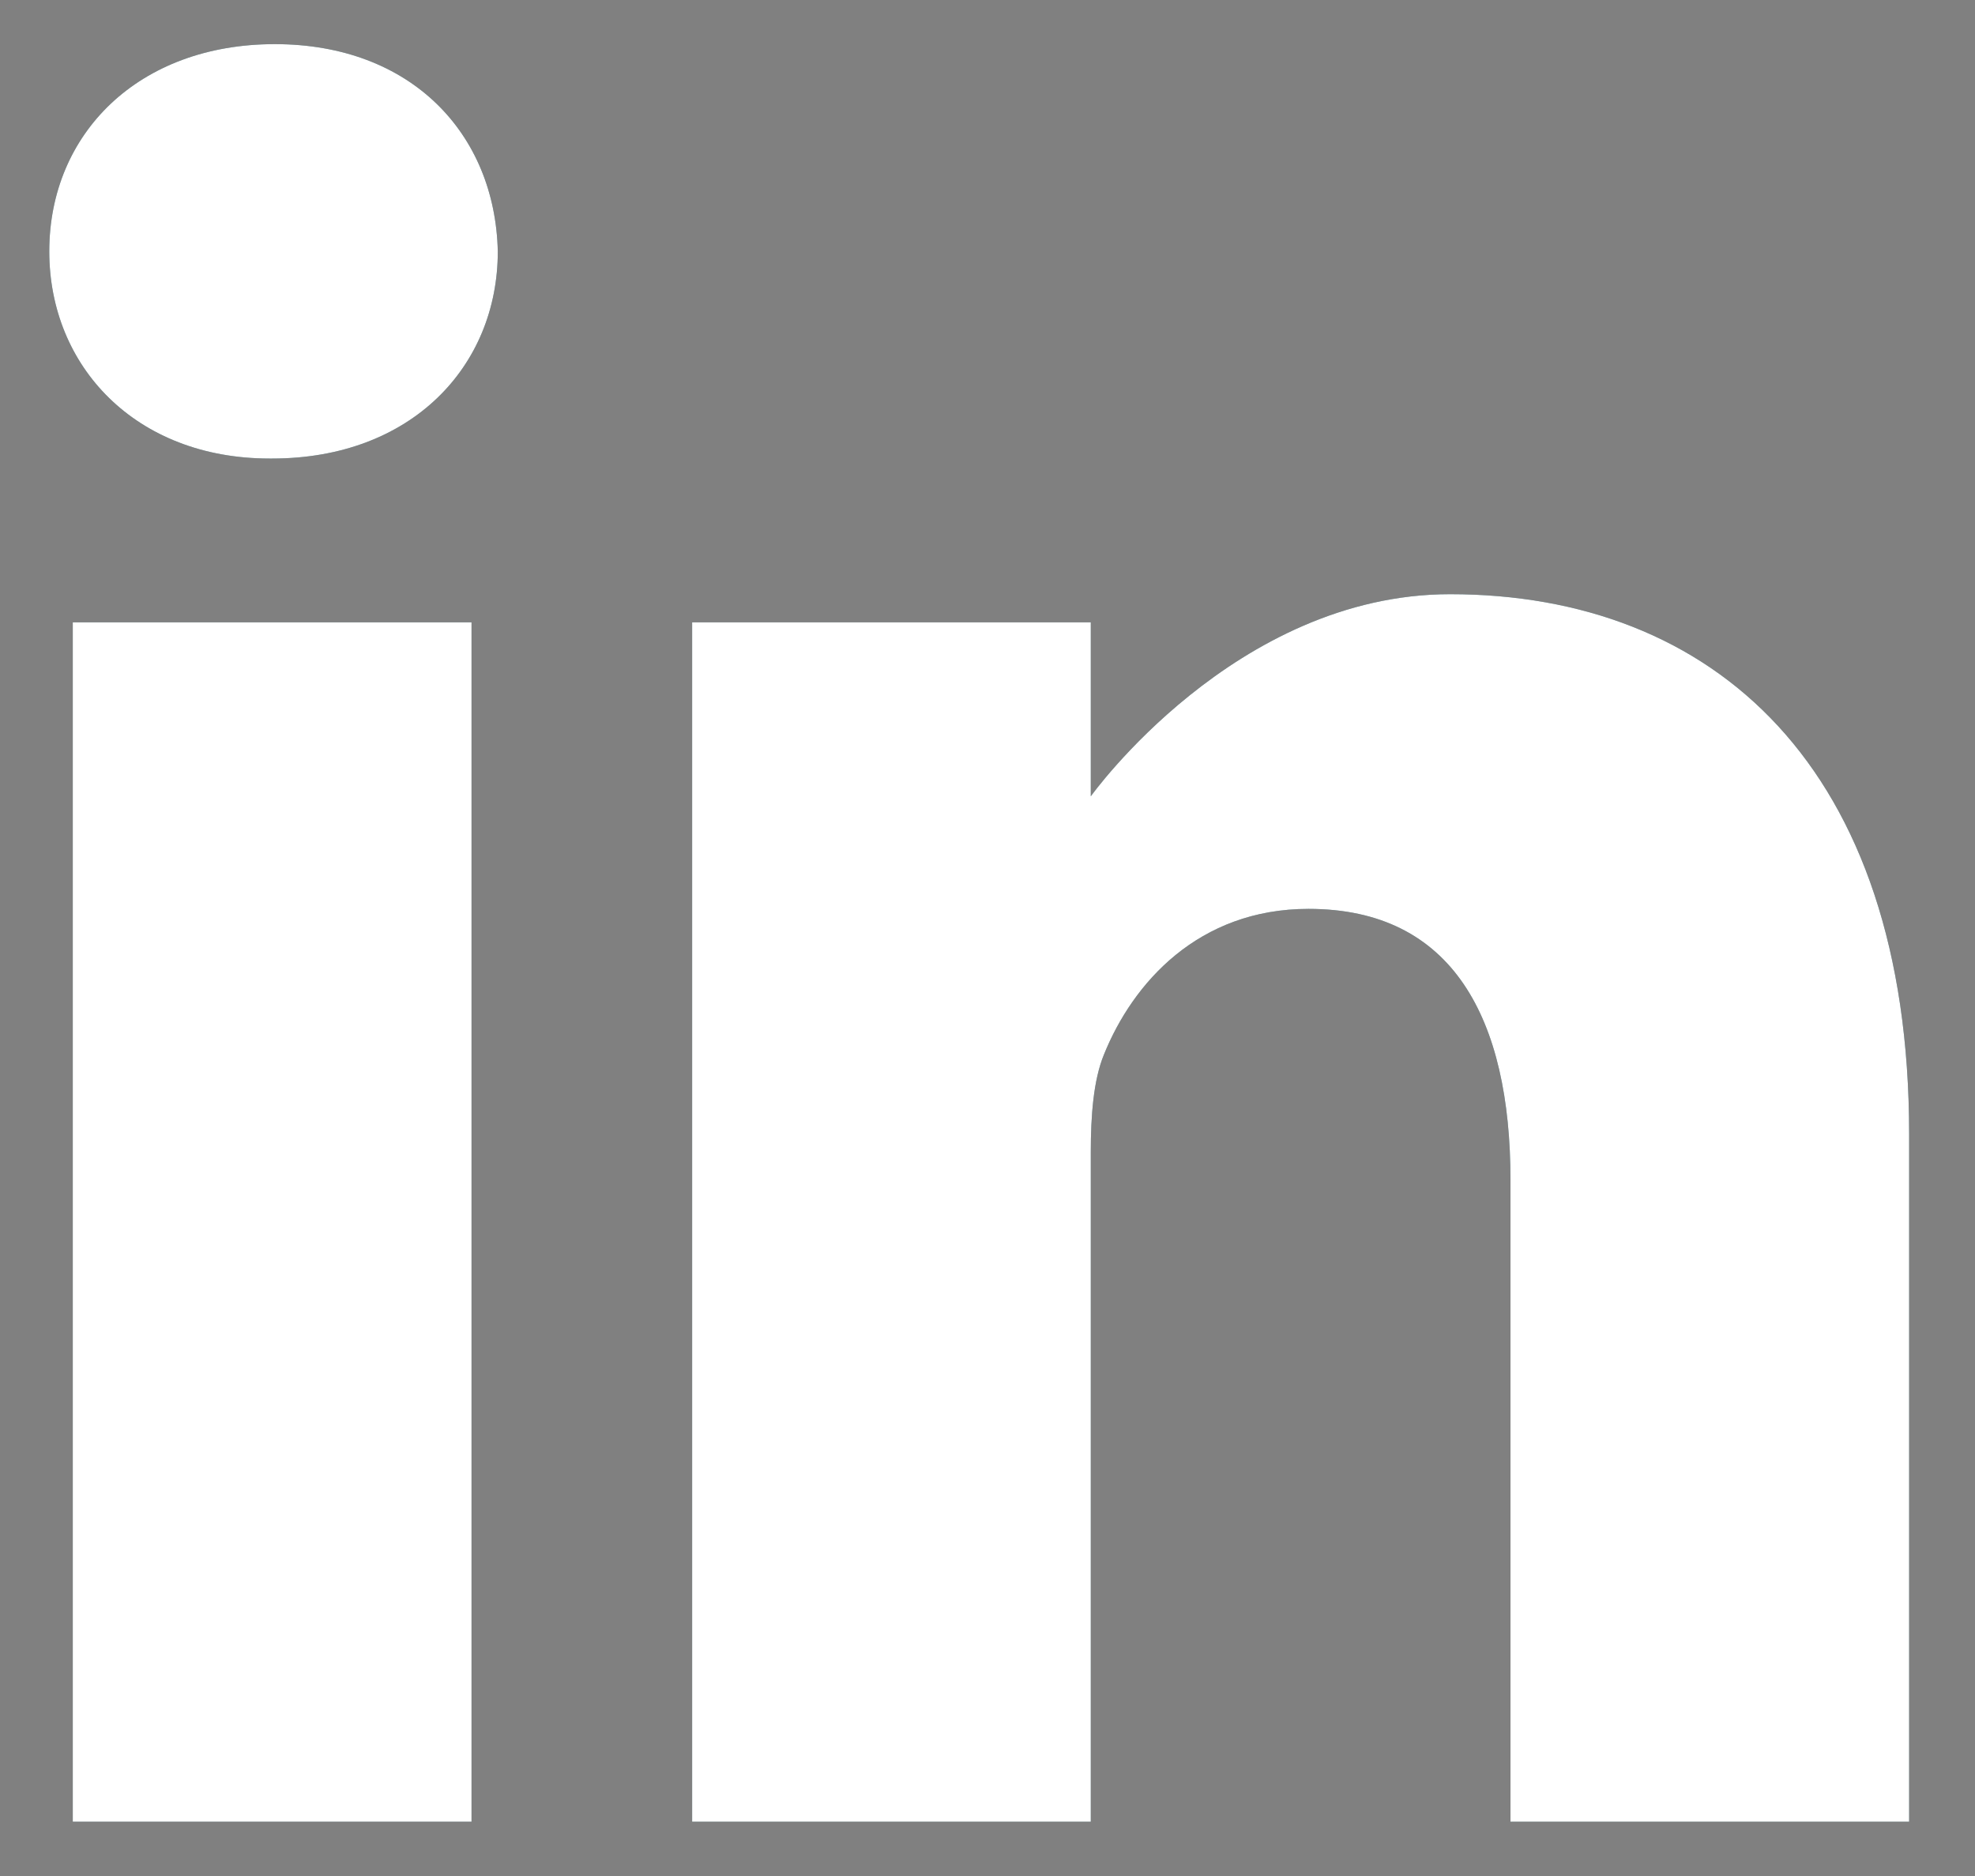 <svg width="20" height="19" viewBox="0 0 20 19" fill="none" xmlns="http://www.w3.org/2000/svg">
<rect x="0" y="0" width="20" height="19" fill="#808080" stroke="none"/>
<path d="M2.783 0.447C1.402 0.447 0.499 1.354 0.499 2.546C0.499 3.712 1.375 4.644 2.73 4.644H2.756C4.164 4.644 5.041 3.712 5.041 2.546C5.014 1.354 4.164 0.447 2.783 0.447Z" fill="#133D45"/>
<path d="M2.783 0.447C1.402 0.447 0.499 1.354 0.499 2.546C0.499 3.712 1.375 4.644 2.73 4.644H2.756C4.164 4.644 5.041 3.712 5.041 2.546C5.014 1.354 4.164 0.447 2.783 0.447Z" fill="white"/>
<path d="M0.737 6.303H4.775V18.45H0.737V6.303Z" fill="#133D45"/>
<path d="M0.737 6.303H4.775V18.45H0.737V6.303Z" fill="white"/>
<path d="M14.685 6.018C12.507 6.018 11.046 8.065 11.046 8.065V6.303H7.009V18.45H11.046V11.667C11.046 11.304 11.072 10.941 11.179 10.681C11.471 9.956 12.135 9.205 13.251 9.205C14.712 9.205 15.296 10.319 15.296 11.952V18.45H19.333V11.485C19.333 7.754 17.341 6.018 14.685 6.018Z" fill="#133D45"/>
<path d="M14.685 6.018C12.507 6.018 11.046 8.065 11.046 8.065V6.303H7.009V18.45H11.046V11.667C11.046 11.304 11.072 10.941 11.179 10.681C11.471 9.956 12.135 9.205 13.251 9.205C14.712 9.205 15.296 10.319 15.296 11.952V18.45H19.333V11.485C19.333 7.754 17.341 6.018 14.685 6.018Z" fill="white"/>
</svg>